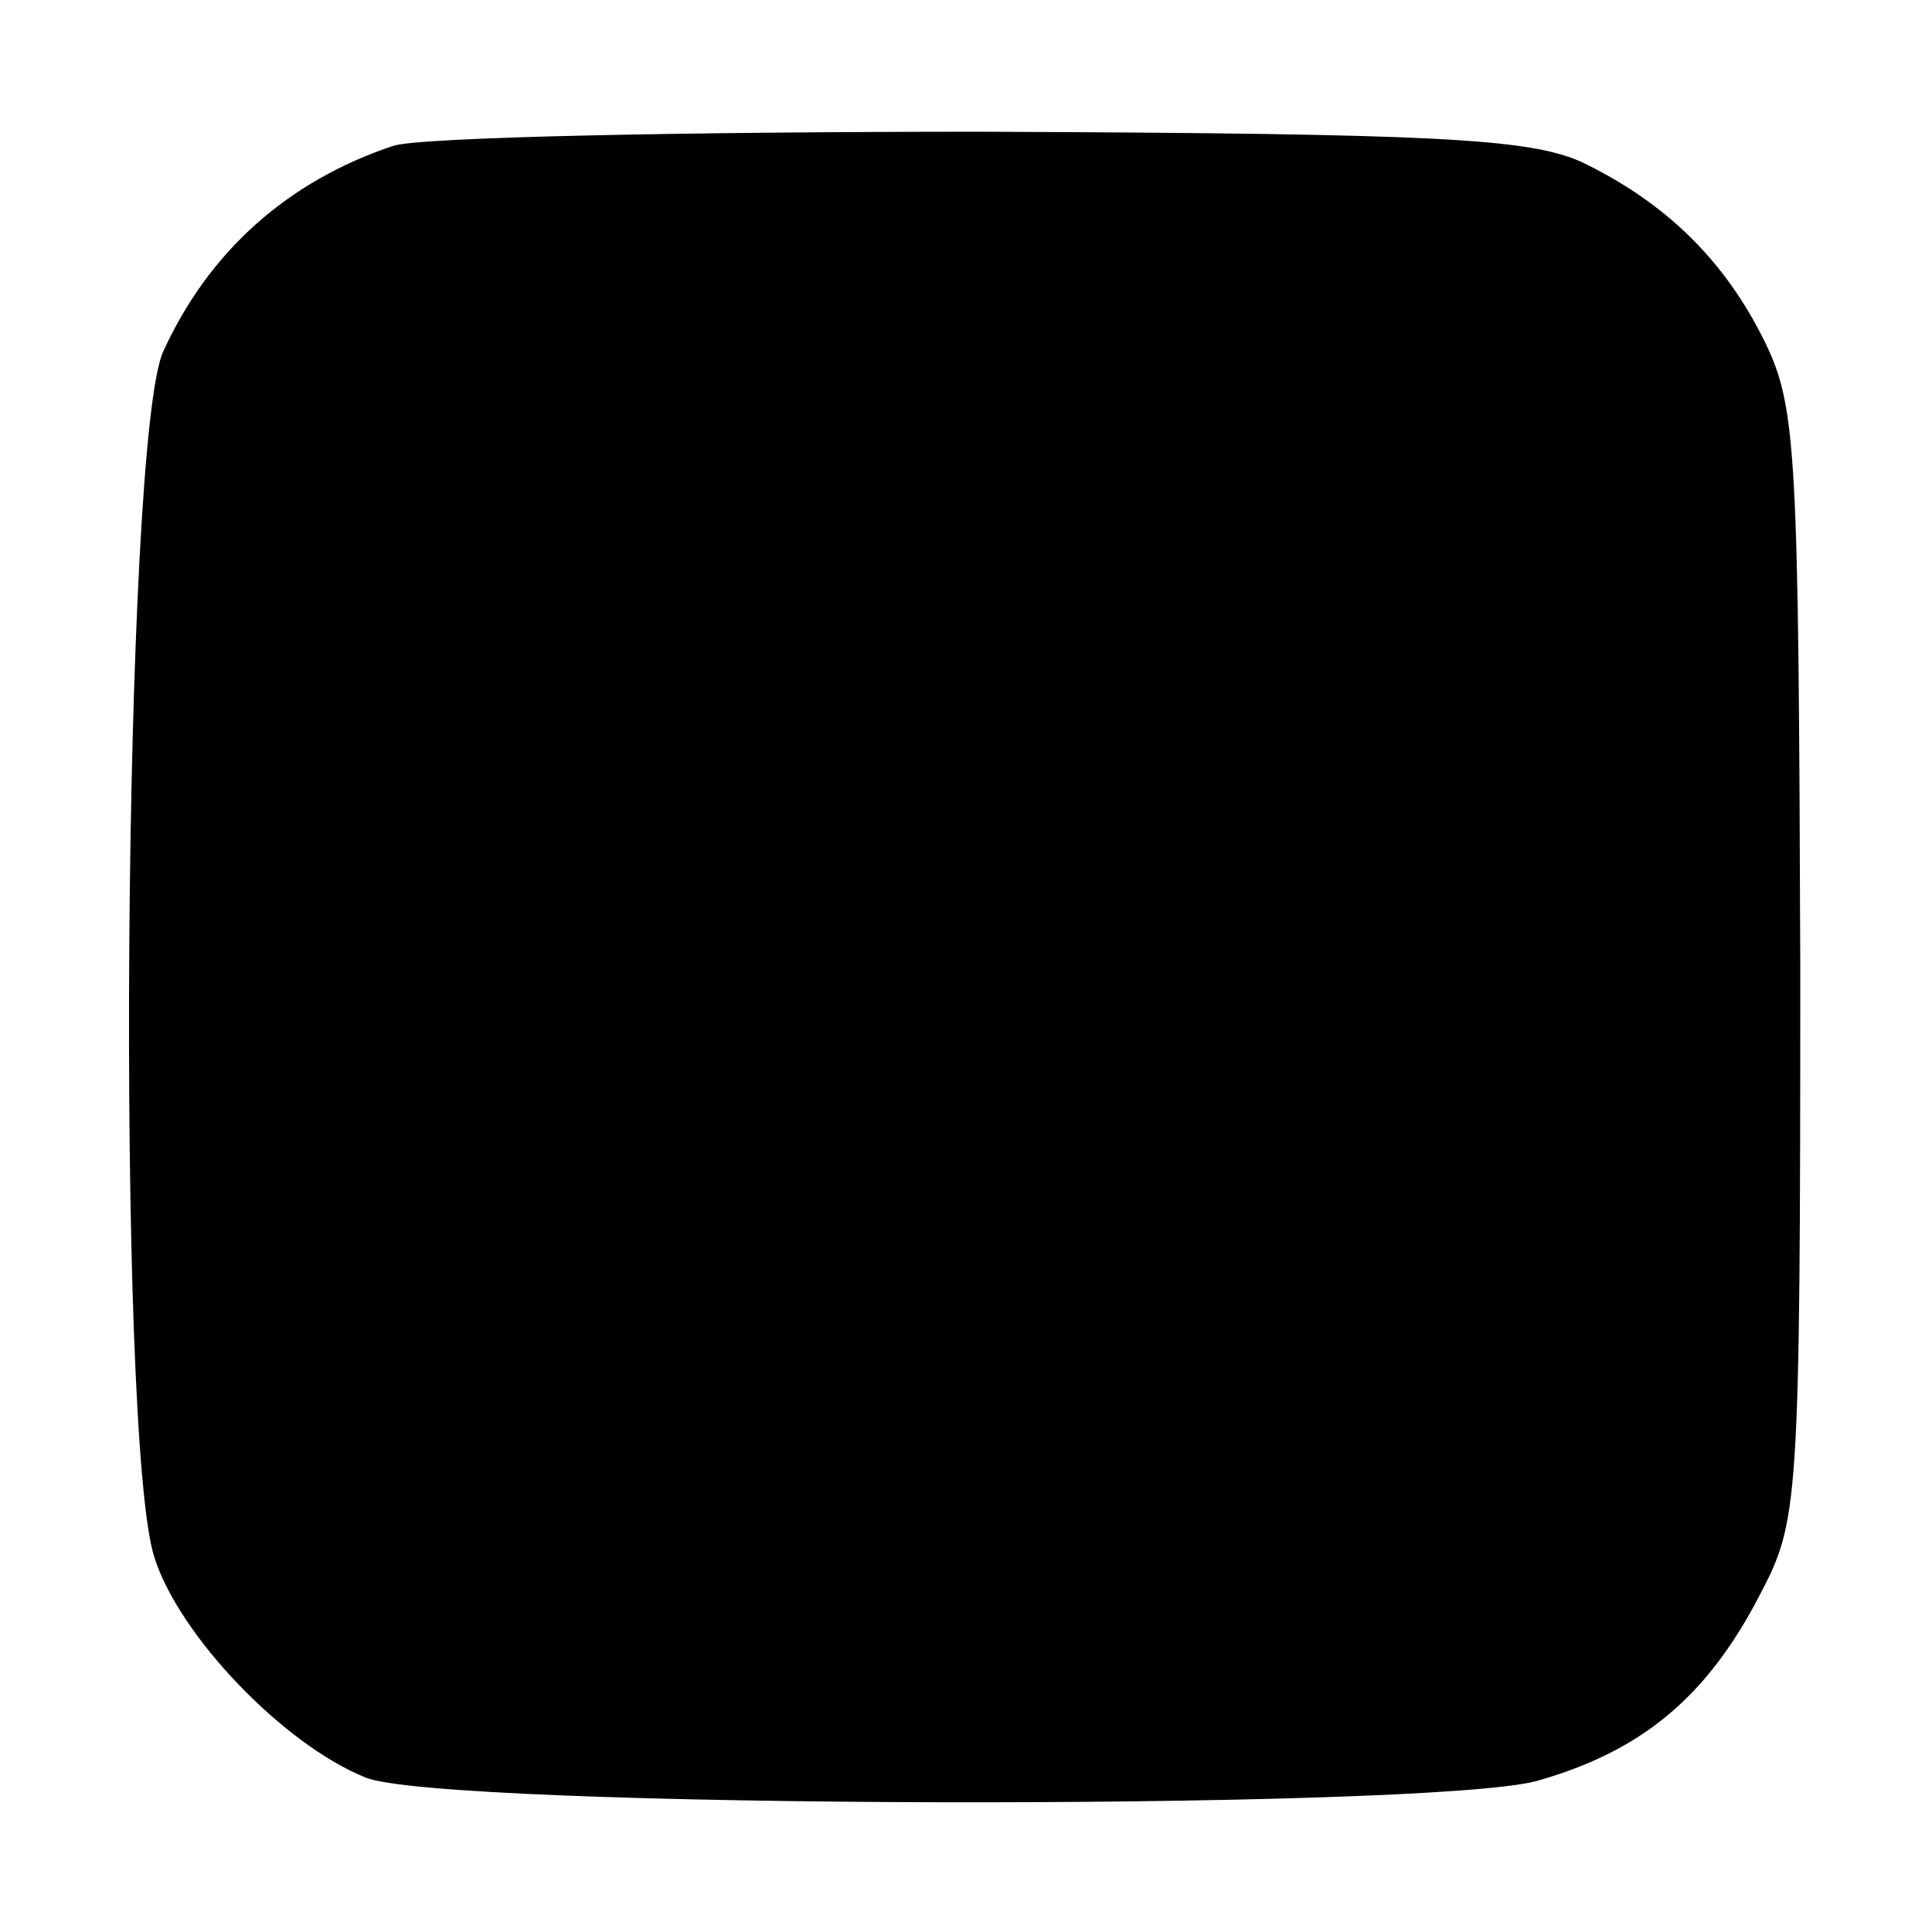 <?xml version="1.0" standalone="no"?>
<!DOCTYPE svg PUBLIC "-//W3C//DTD SVG 20010904//EN"
 "http://www.w3.org/TR/2001/REC-SVG-20010904/DTD/svg10.dtd">
<svg version="1.0" xmlns="http://www.w3.org/2000/svg"
 width="110pt" height="110pt" viewBox="0 0 110 110"
 preserveAspectRatio="xMidYMid meet">
<g transform="translate(0,110) scale(0.1,-0.1)"
fill="#000000" stroke="none">
<path d="M224 1017 c-60 -20 -105 -60 -131 -117 -23 -49 -27 -621 -5 -687 14
-44 73 -106 120 -125 43 -18 604 -19 667 -2 60 17 97 48 127 106 22 42 23 50
23 358 -1 291 -2 318 -20 355 -23 47 -57 80 -105 103 -30 13 -80 16 -341 17
-168 0 -319 -3 -335 -8z"/>
</g>
</svg>
